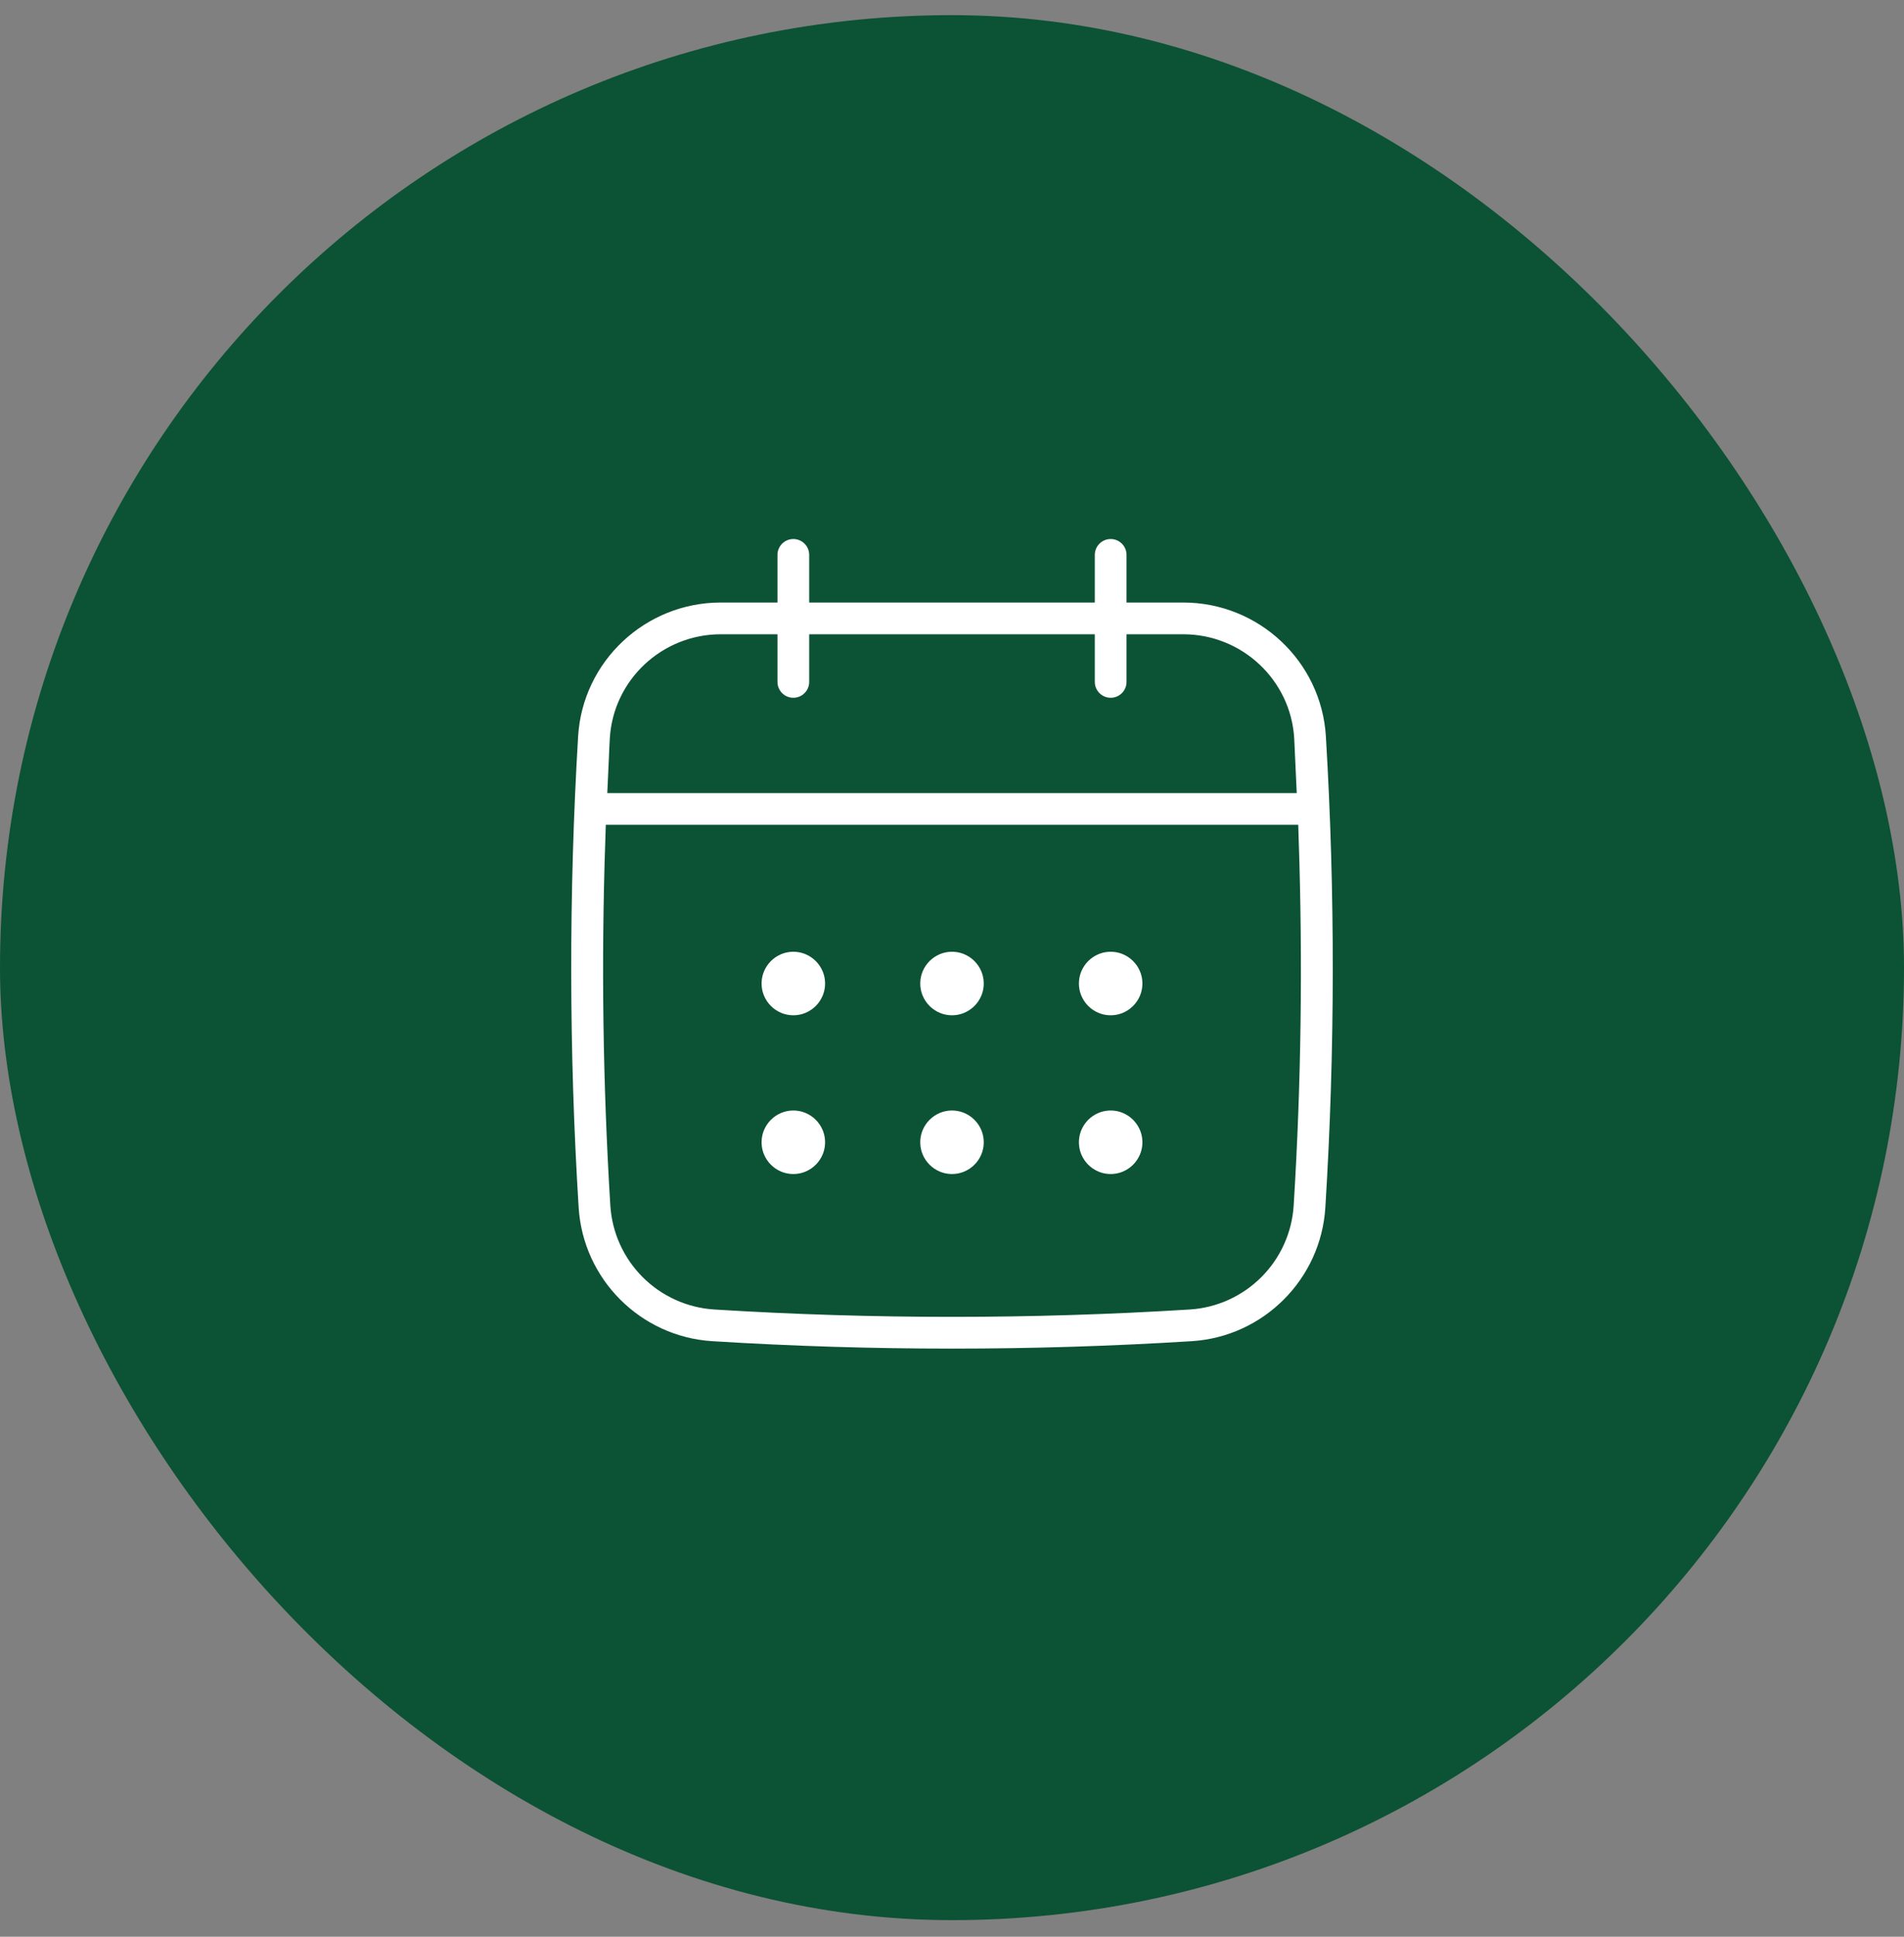 <svg xmlns="http://www.w3.org/2000/svg" fill="none" viewBox="0 0 60 61" height="61" width="60">
<rect x="0" y="0" width="60" height="61" fill="#808080" stroke="none"/>
<rect fill="#0C5235" rx="30" height="60" width="60" y="0.477"></rect>
<path stroke="#0C5235" fill="white" d="M42.281 23.163C42.123 20.536 39.929 18.477 37.287 18.477H36V17.477C36 17.212 35.895 16.957 35.707 16.77C35.52 16.582 35.266 16.477 35 16.477C34.735 16.477 34.481 16.582 34.293 16.77C34.106 16.957 34 17.212 34 17.477V18.477H26V17.477C26 17.212 25.895 16.957 25.707 16.77C25.52 16.582 25.265 16.477 25 16.477C24.735 16.477 24.481 16.582 24.293 16.77C24.106 16.957 24 17.212 24 17.477V18.477H22.714C20.071 18.477 17.877 20.536 17.719 23.163C17.423 28.105 17.428 33.118 17.736 38.063C17.892 40.574 19.903 42.585 22.414 42.741C24.931 42.898 27.465 42.976 30 42.976C32.534 42.976 35.069 42.898 37.585 42.741C40.096 42.585 42.108 40.574 42.264 38.063C42.572 33.121 42.577 28.108 42.281 23.163ZM40.268 37.939C40.222 38.668 39.911 39.355 39.395 39.871C38.878 40.388 38.191 40.699 37.462 40.745C32.511 41.053 27.49 41.053 22.539 40.745C21.81 40.699 21.122 40.388 20.606 39.871C20.089 39.355 19.779 38.668 19.732 37.939C19.498 34.123 19.445 30.298 19.574 26.477H40.427C40.553 30.297 40.505 34.139 40.268 37.939ZM25 22.477C25.265 22.477 25.52 22.372 25.707 22.184C25.895 21.997 26 21.742 26 21.477V20.477H34V21.477C34 21.742 34.106 21.997 34.293 22.184C34.481 22.372 34.735 22.477 35 22.477C35.266 22.477 35.52 22.372 35.707 22.184C35.895 21.997 36 21.742 36 21.477V20.477H37.287C38.873 20.477 40.19 21.71 40.285 23.283C40.308 23.68 40.318 24.079 40.338 24.477H19.663C19.683 24.079 19.692 23.68 19.716 23.283C19.81 21.71 21.127 20.477 22.714 20.477H24V21.477C24 21.742 24.106 21.997 24.293 22.184C24.481 22.372 24.735 22.477 25 22.477Z"></path>
<path stroke="#0C5235" fill="white" d="M25 32.477C25.828 32.477 26.5 31.805 26.5 30.977C26.5 30.149 25.828 29.477 25 29.477C24.172 29.477 23.5 30.149 23.5 30.977C23.5 31.805 24.172 32.477 25 32.477Z"></path>
<path stroke="#0C5235" fill="white" d="M30 32.477C30.828 32.477 31.5 31.805 31.5 30.977C31.5 30.149 30.828 29.477 30 29.477C29.172 29.477 28.5 30.149 28.5 30.977C28.5 31.805 29.172 32.477 30 32.477Z"></path>
<path stroke="#0C5235" fill="white" d="M25 37.477C25.828 37.477 26.5 36.806 26.5 35.977C26.5 35.149 25.828 34.477 25 34.477C24.172 34.477 23.5 35.149 23.5 35.977C23.5 36.806 24.172 37.477 25 37.477Z"></path>
<path stroke="#0C5235" fill="white" d="M35 32.477C35.828 32.477 36.5 31.805 36.5 30.977C36.5 30.149 35.828 29.477 35 29.477C34.172 29.477 33.5 30.149 33.5 30.977C33.5 31.805 34.172 32.477 35 32.477Z"></path>
<path stroke="#0C5235" fill="white" d="M35 37.477C35.828 37.477 36.5 36.806 36.5 35.977C36.5 35.149 35.828 34.477 35 34.477C34.172 34.477 33.5 35.149 33.5 35.977C33.5 36.806 34.172 37.477 35 37.477Z"></path>
<path stroke="#0C5235" fill="white" d="M30 37.477C30.828 37.477 31.5 36.806 31.5 35.977C31.5 35.149 30.828 34.477 30 34.477C29.172 34.477 28.5 35.149 28.5 35.977C28.5 36.806 29.172 37.477 30 37.477Z"></path>
</svg>
